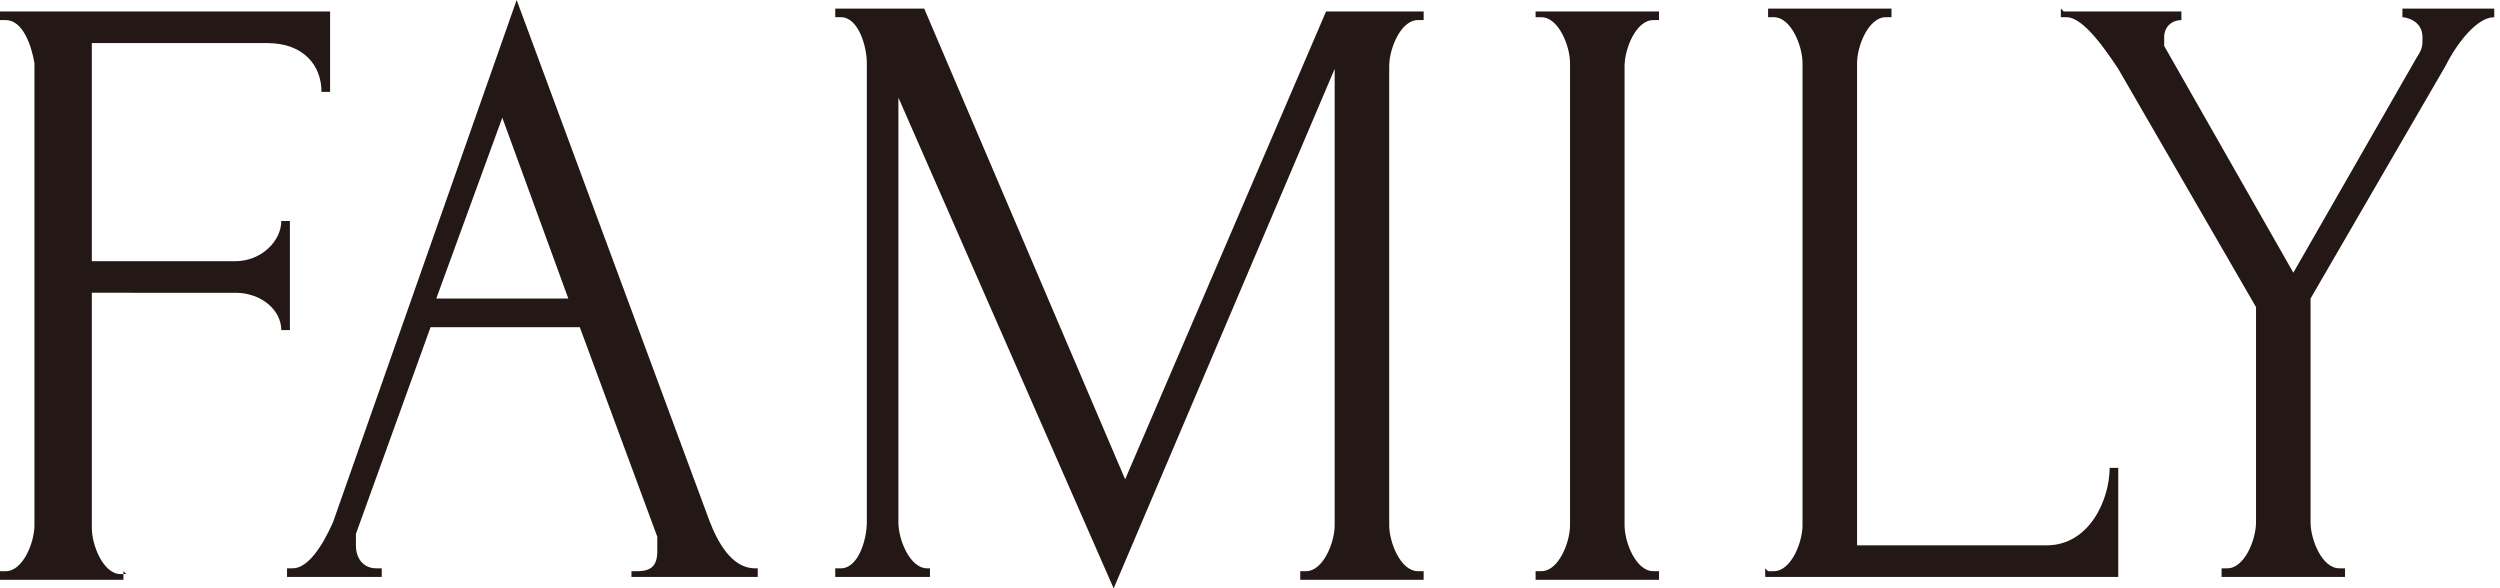 <?xml version="1.0" encoding="UTF-8"?>
<svg id="_レイヤー_2" data-name="レイヤー 2" xmlns="http://www.w3.org/2000/svg" viewBox="0 0 87.1 20.5">
  <defs>
    <style>
      .cls-1 {
        fill: #231815;
        stroke-width: 0px;
      }
    </style>
  </defs>
  <g id="CB">
    <g>
      <path class="cls-1" d="M4.3,19.9v.3H0v-.3h.2c.6,0,1-1,1-1.6V2.2C1.1,1.6.8.7.2.7h-.2v-.3h11.5v2.8h-.3c0-.9-.6-1.7-1.9-1.7H3.2v7.6h5c.9,0,1.6-.7,1.6-1.4h.3v3.8h-.3c0-.7-.7-1.3-1.6-1.3H3.2v8.2c0,.6.4,1.6,1,1.6h.2Z"/>
      <path class="cls-1" d="M22,19.9h.2c.5,0,.7-.2.7-.7s0-.3,0-.5l-2.7-7.3h-5.2l-2.6,7.2c0,.1,0,.3,0,.4,0,.5.3.8.7.8h.2v.3h-3.3v-.3h.2c.5,0,1-.7,1.4-1.6L18,0l6.7,18.1c.3.8.8,1.7,1.6,1.7h.1v.3h-4.4v-.3ZM15.2,10.4h4.6l-2.3-6.3-2.3,6.3Z"/>
      <path class="cls-1" d="M45.3,19.9h.2c.6,0,1-1,1-1.6V2.4l-7.7,18.1L31.3,3.4v14.8c0,.6.4,1.6,1,1.6h.1v.3h-3.3v-.3h.2c.6,0,.9-1,.9-1.6V2.2c0-.6-.3-1.6-.9-1.6h-.2v-.3h3.1l7,16.4L46.2.4h3.4v.3h-.2c-.6,0-1,1-1,1.6v16c0,.6.4,1.6,1,1.6h.2v.3h-4.3v-.3Z"/>
      <path class="cls-1" d="M53.5.4h4.3v.3h-.2c-.6,0-1,1-1,1.6v16c0,.6.4,1.6,1,1.6h.2v.3h-4.3v-.3h.2c.6,0,1-1,1-1.6V2.2c0-.6-.4-1.6-1-1.6h-.2v-.3Z"/>
      <path class="cls-1" d="M61.6,19.9h.2c.6,0,1-1,1-1.6V2.2c0-.6-.4-1.6-1-1.6h-.2v-.3h4.3v.3h-.2c-.6,0-1,1-1,1.6v16.8h6.6c1.5,0,2.2-1.6,2.2-2.7h.3v3.8h-12.3v-.3Z"/>
      <path class="cls-1" d="M71.9.4h4.1v.3c-.3,0-.6.2-.6.6s0,.2,0,.3l4.5,7.9,4.3-7.5c.2-.3.2-.4.2-.7,0-.6-.6-.7-.7-.7v-.3h3.2v.3c-.6,0-1.3.9-1.7,1.7l-4.7,8.1v7.8c0,.6.4,1.6,1,1.6h.2v.3h-4.3v-.3h.2c.6,0,1-1,1-1.6v-7.5l-4.8-8.3c-.4-.6-1.2-1.8-1.8-1.8h-.2v-.3Z"/>
    </g>
  </g>
</svg>